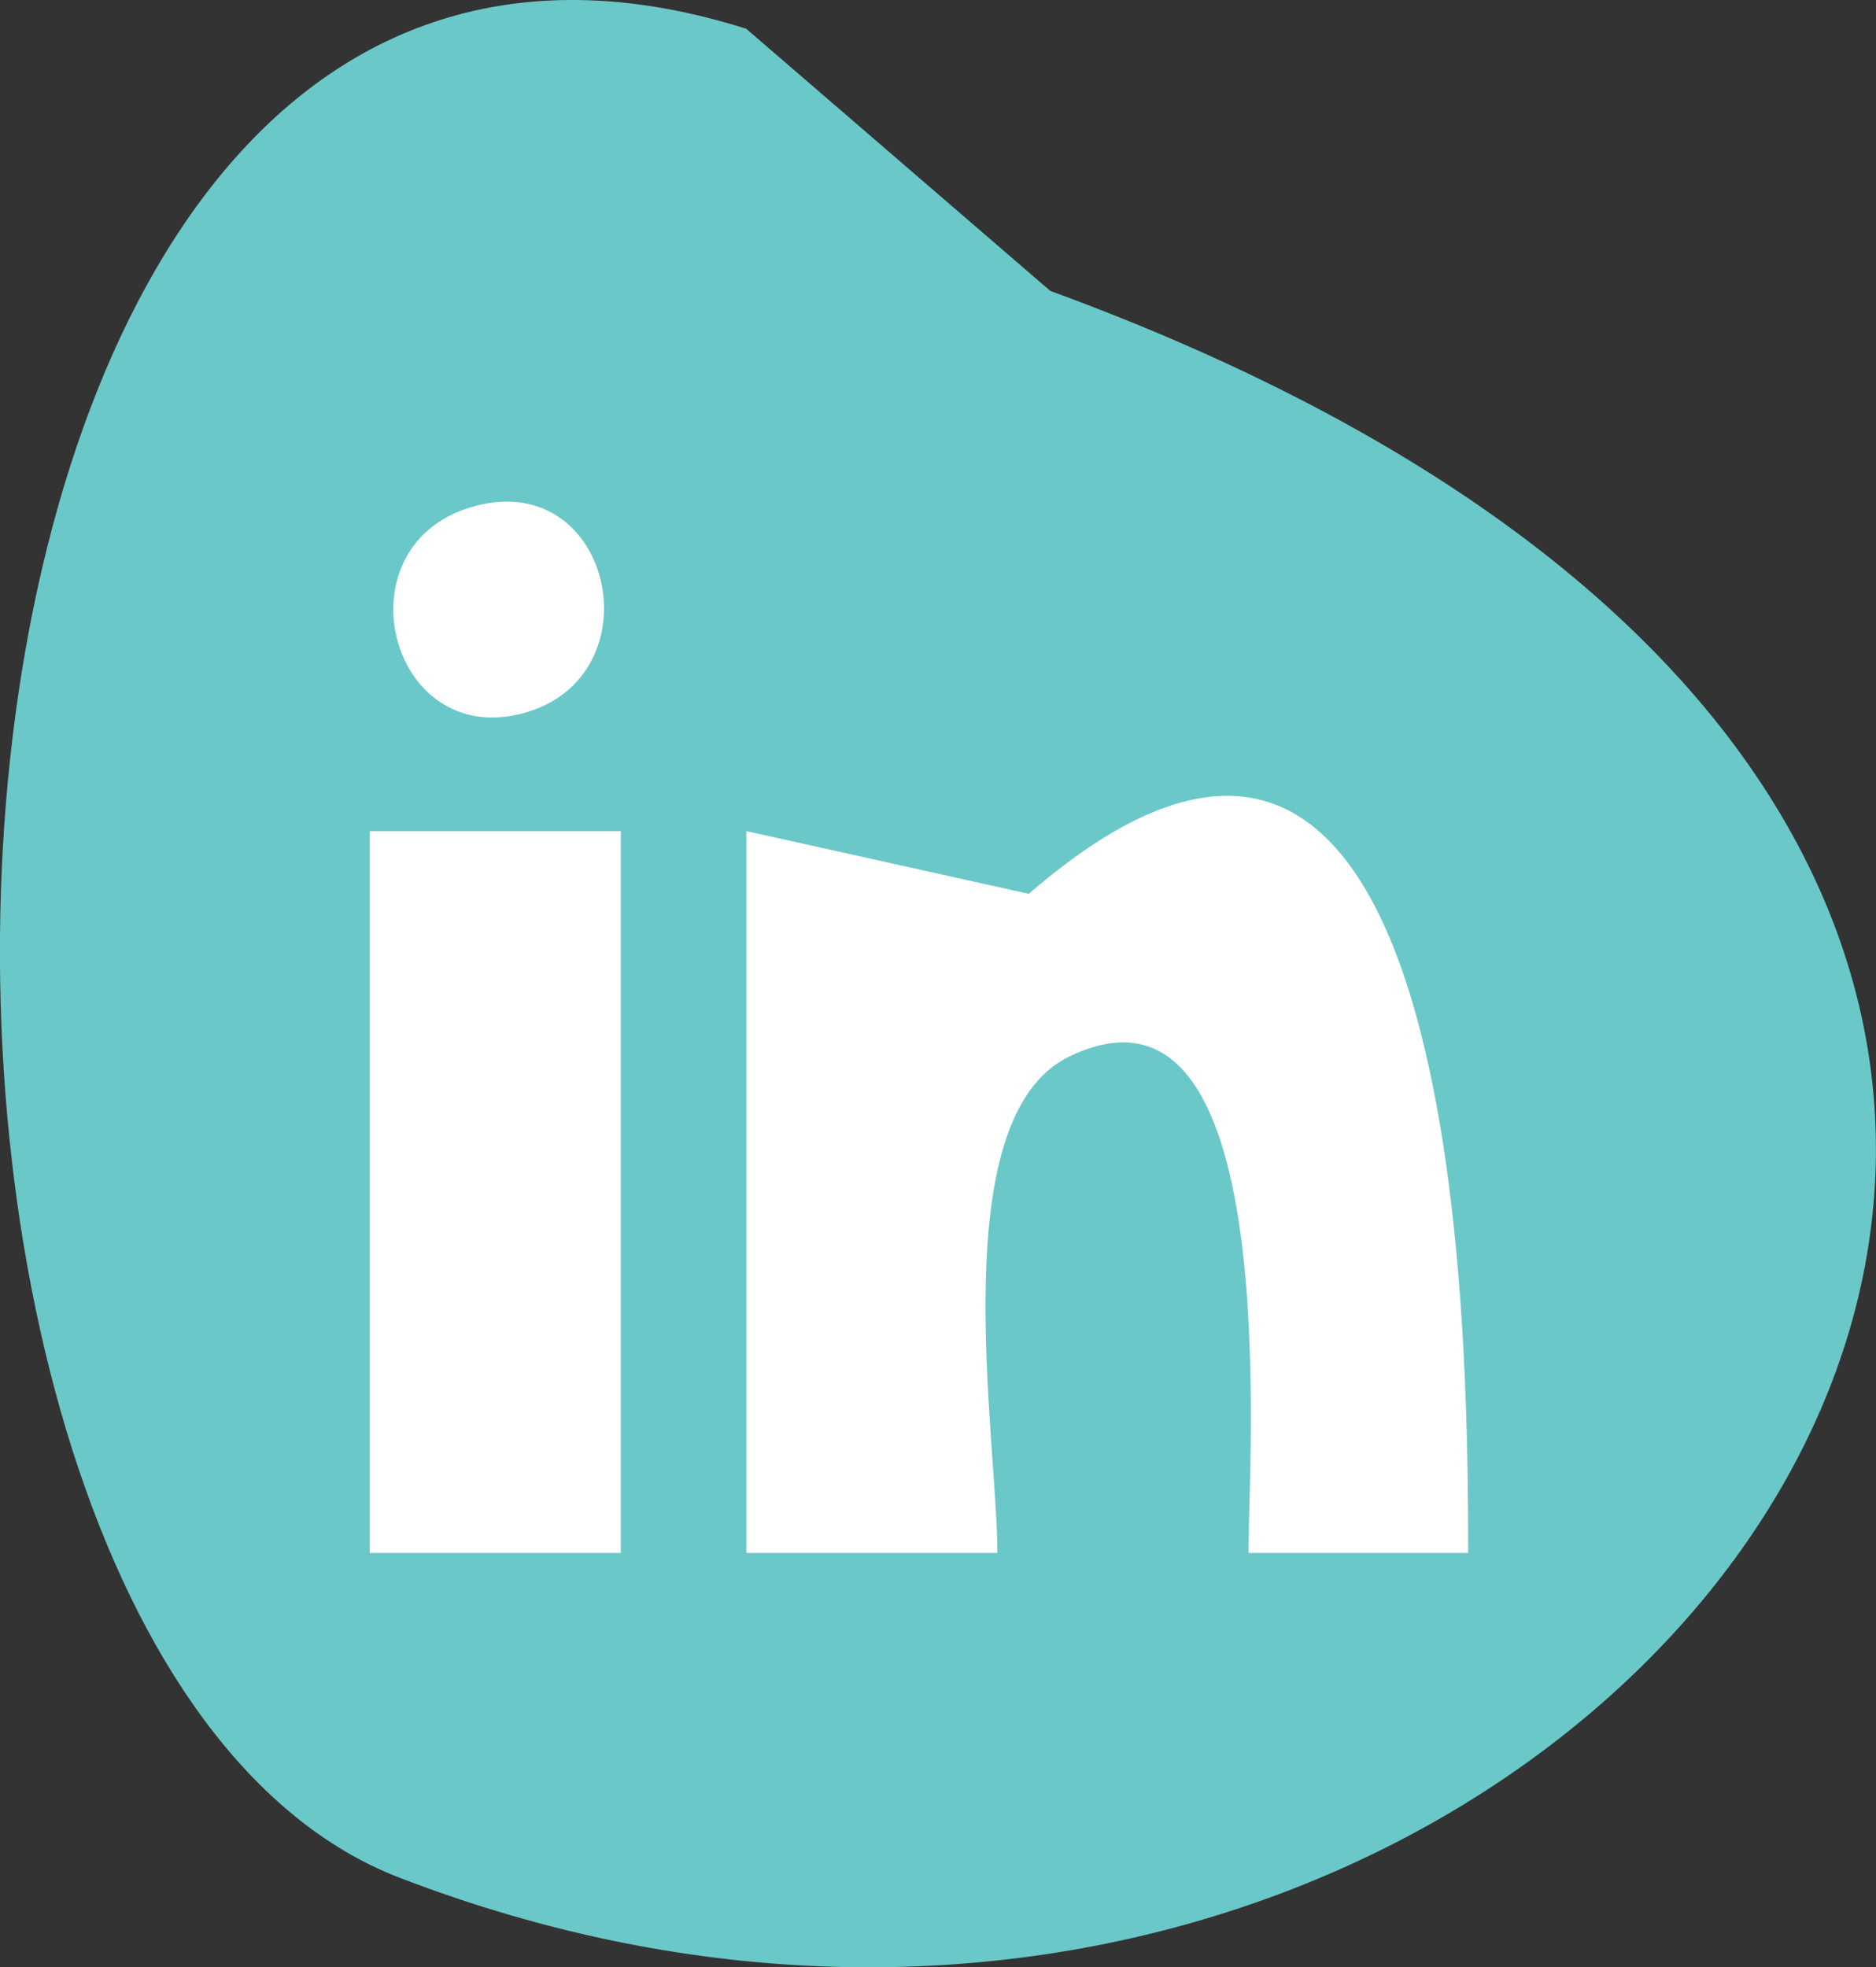 <?xml version="1.0" encoding="UTF-8" standalone="no"?>
<!-- Created with Inkscape (http://www.inkscape.org/) -->

<svg
   width="12.653mm"
   height="13.267mm"
   viewBox="0 0 12.653 13.267"
   version="1.1"
   id="svg5"
   xml:space="preserve"
   inkscape:version="1.2.2 (732a01da63, 2022-12-09)"
   sodipodi:docname="LinkedIn-Icone-1.svg"
   xmlns:inkscape="http://www.inkscape.org/namespaces/inkscape"
   xmlns:sodipodi="http://sodipodi.sourceforge.net/DTD/sodipodi-0.dtd"
   xmlns="http://www.w3.org/2000/svg"
   xmlns:svg="http://www.w3.org/2000/svg"><rect x="0" y="0" width="12.653" height="13.267" fill="#333333" stroke="none"/><sodipodi:namedview
     id="namedview7"
     pagecolor="#ffffff"
     bordercolor="#666666"
     borderopacity="1.0"
     inkscape:showpageshadow="2"
     inkscape:pageopacity="0.0"
     inkscape:pagecheckerboard="0"
     inkscape:deskcolor="#d1d1d1"
     inkscape:document-units="mm"
     showgrid="false"
     inkscape:zoom="3.7415825"
     inkscape:cx="4.8107986"
     inkscape:cy="39.822722"
     inkscape:window-width="1920"
     inkscape:window-height="1017"
     inkscape:window-x="1072"
     inkscape:window-y="-8"
     inkscape:window-maximized="1"
     inkscape:current-layer="layer1" /><defs
     id="defs2" /><g
     inkscape:label="Calque 1"
     inkscape:groupmode="layer"
     id="layer1"
     transform="translate(-80.251,-183.702)"><ellipse
       style="display:inline;fill:#ffffff;fill-opacity:1;stroke-width:0.287"
       id="path232"
       cx="86.095"
       cy="191.105"
       rx="5.48"
       ry="5.056" /><path
       style="fill:#6bc8c8;stroke:none;stroke-width:1"
       d="m 85.284,183.896 c -6.047,-1.912 -6.414,10.899 -2.339,12.469 8.117,3.126 15.343,-6.694 4.39,-10.701 m -3.928,1.465 c 0.971,-0.313 1.292,1.139 0.369,1.384 -0.895,0.237 -1.238,-1.103 -0.369,-1.384 m 6.746,7.046 H 88.671 c 0,-0.636 0.252,-4.049 -1.206,-3.349 -0.859,0.412 -0.487,2.571 -0.487,3.349 h -1.693 v -4.868 l 1.905,0.423 c 2.922,-2.53 2.963,2.911 2.963,4.445 m -5.715,-4.868 v 4.868 h -1.693 v -4.868 z"
       id="path426"
       sodipodi:nodetypes="csccscccscccccccccc" /></g></svg>
